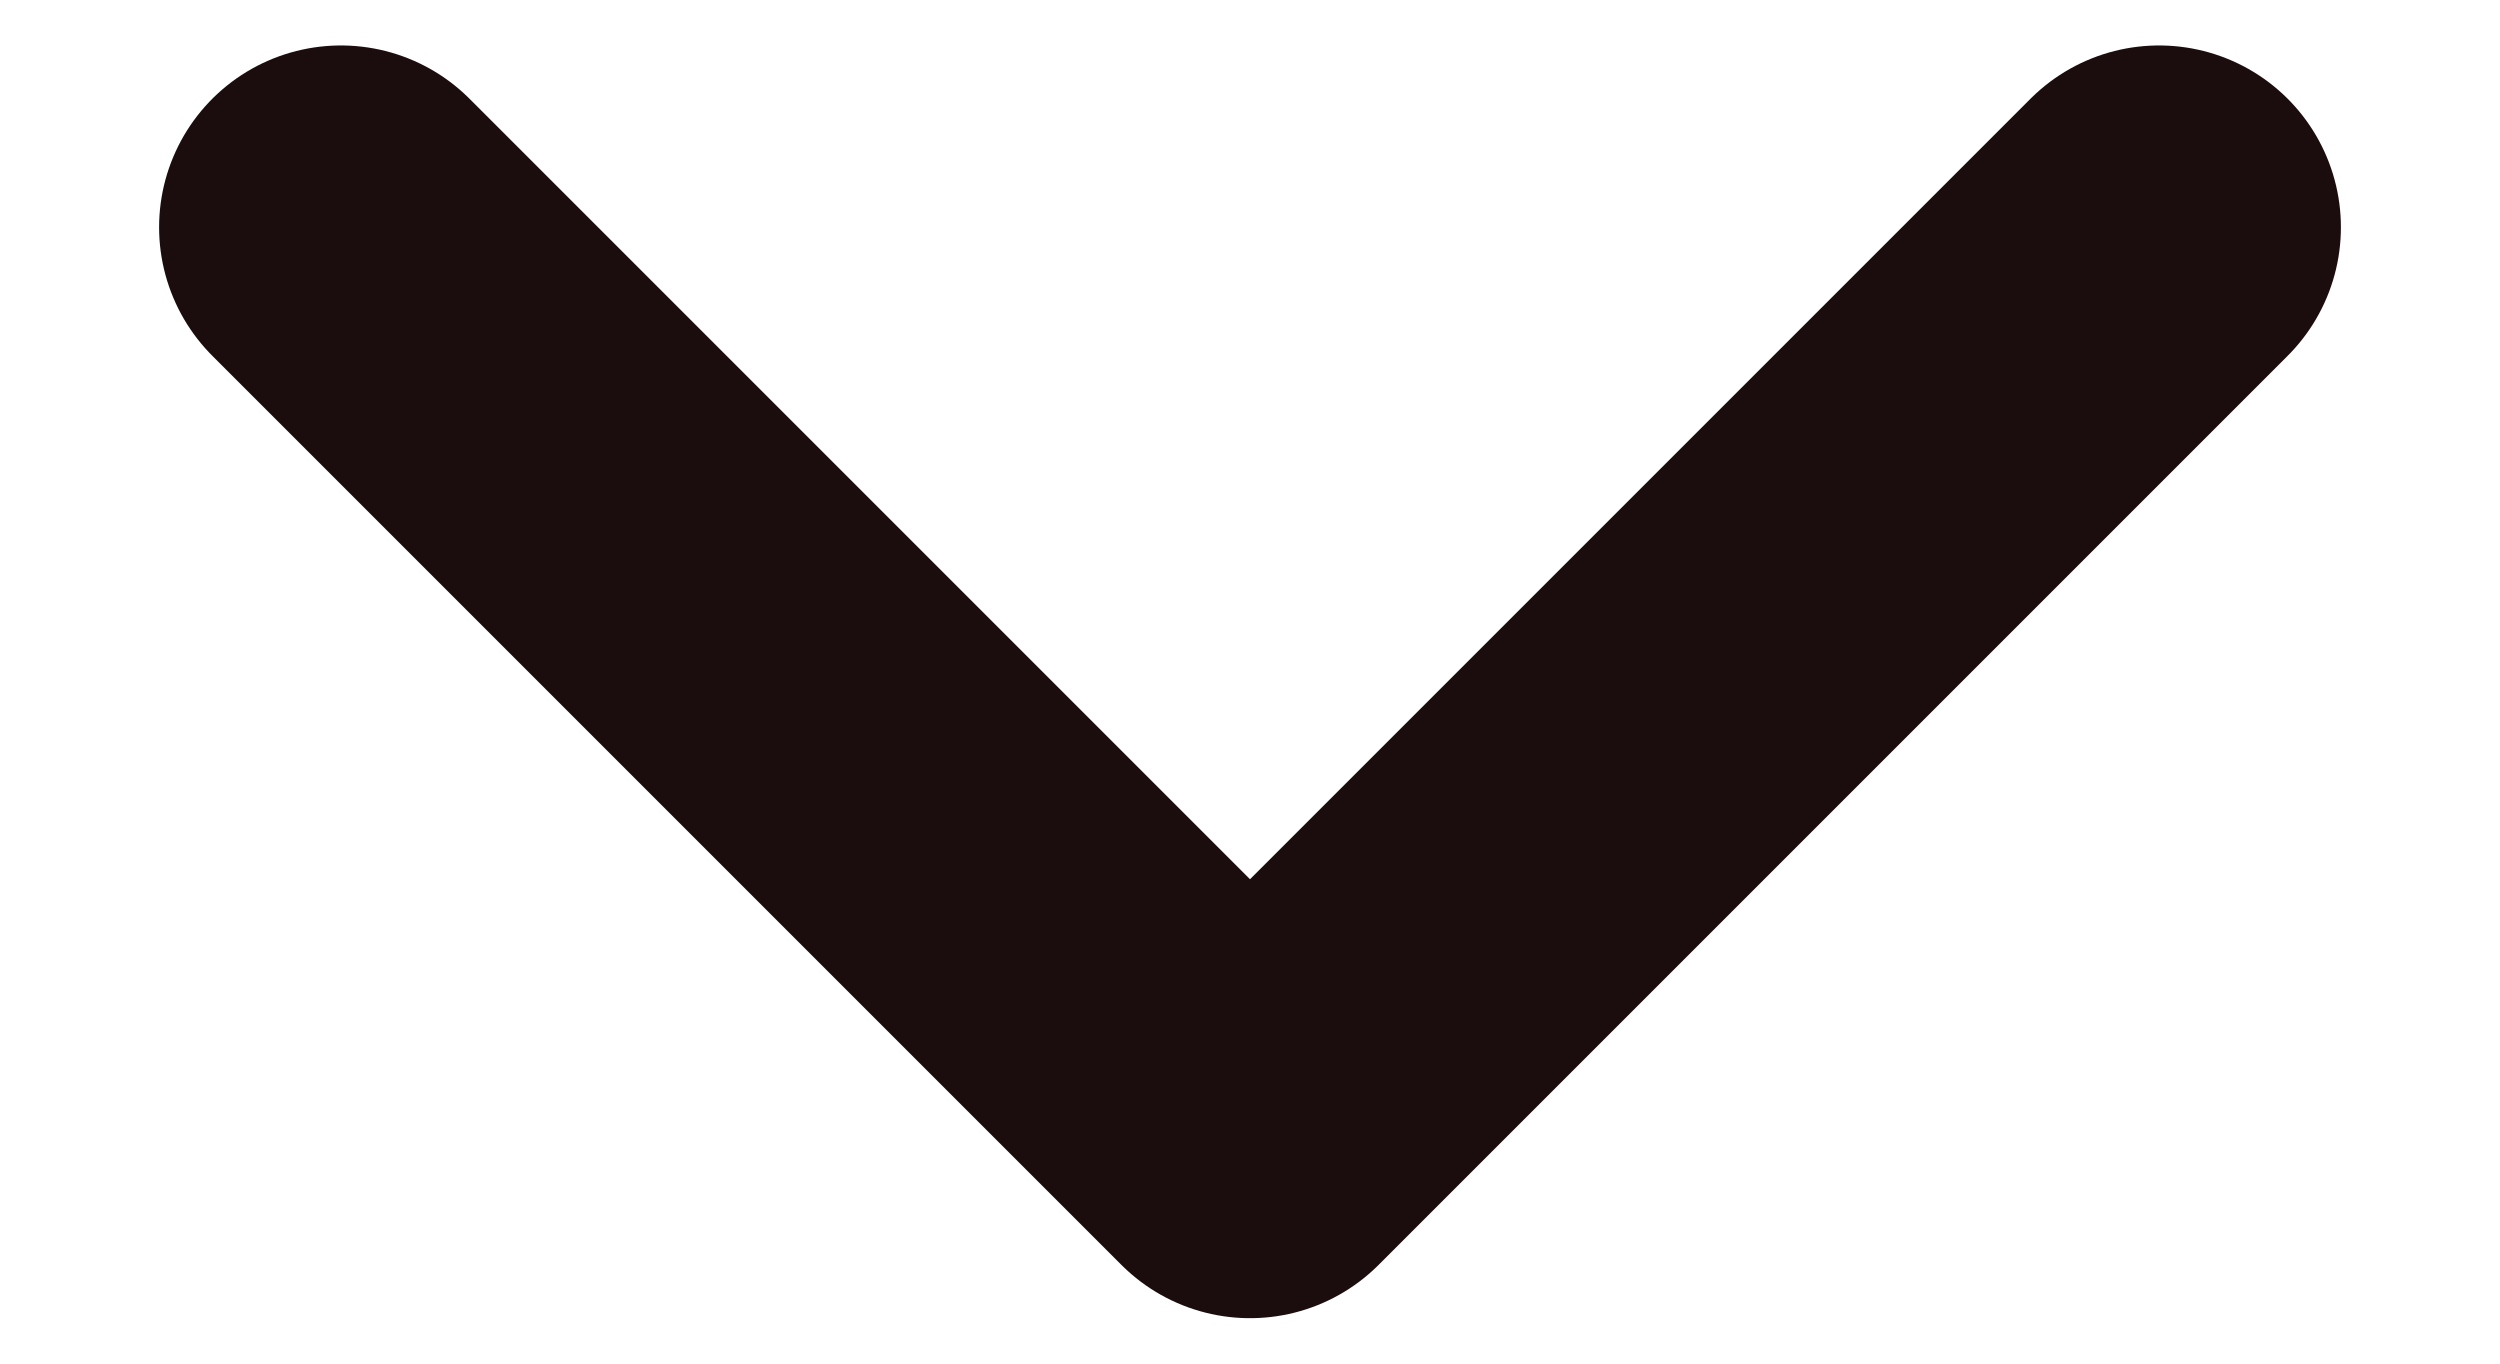 <svg width="11" height="6" viewBox="0 0 11 6" fill="none" xmlns="http://www.w3.org/2000/svg">
<path d="M1.5 1L5.5 5L9.5 1" stroke="#1B0D0D" stroke-width="1.6" stroke-linecap="round" stroke-linejoin="round"/>
</svg>
